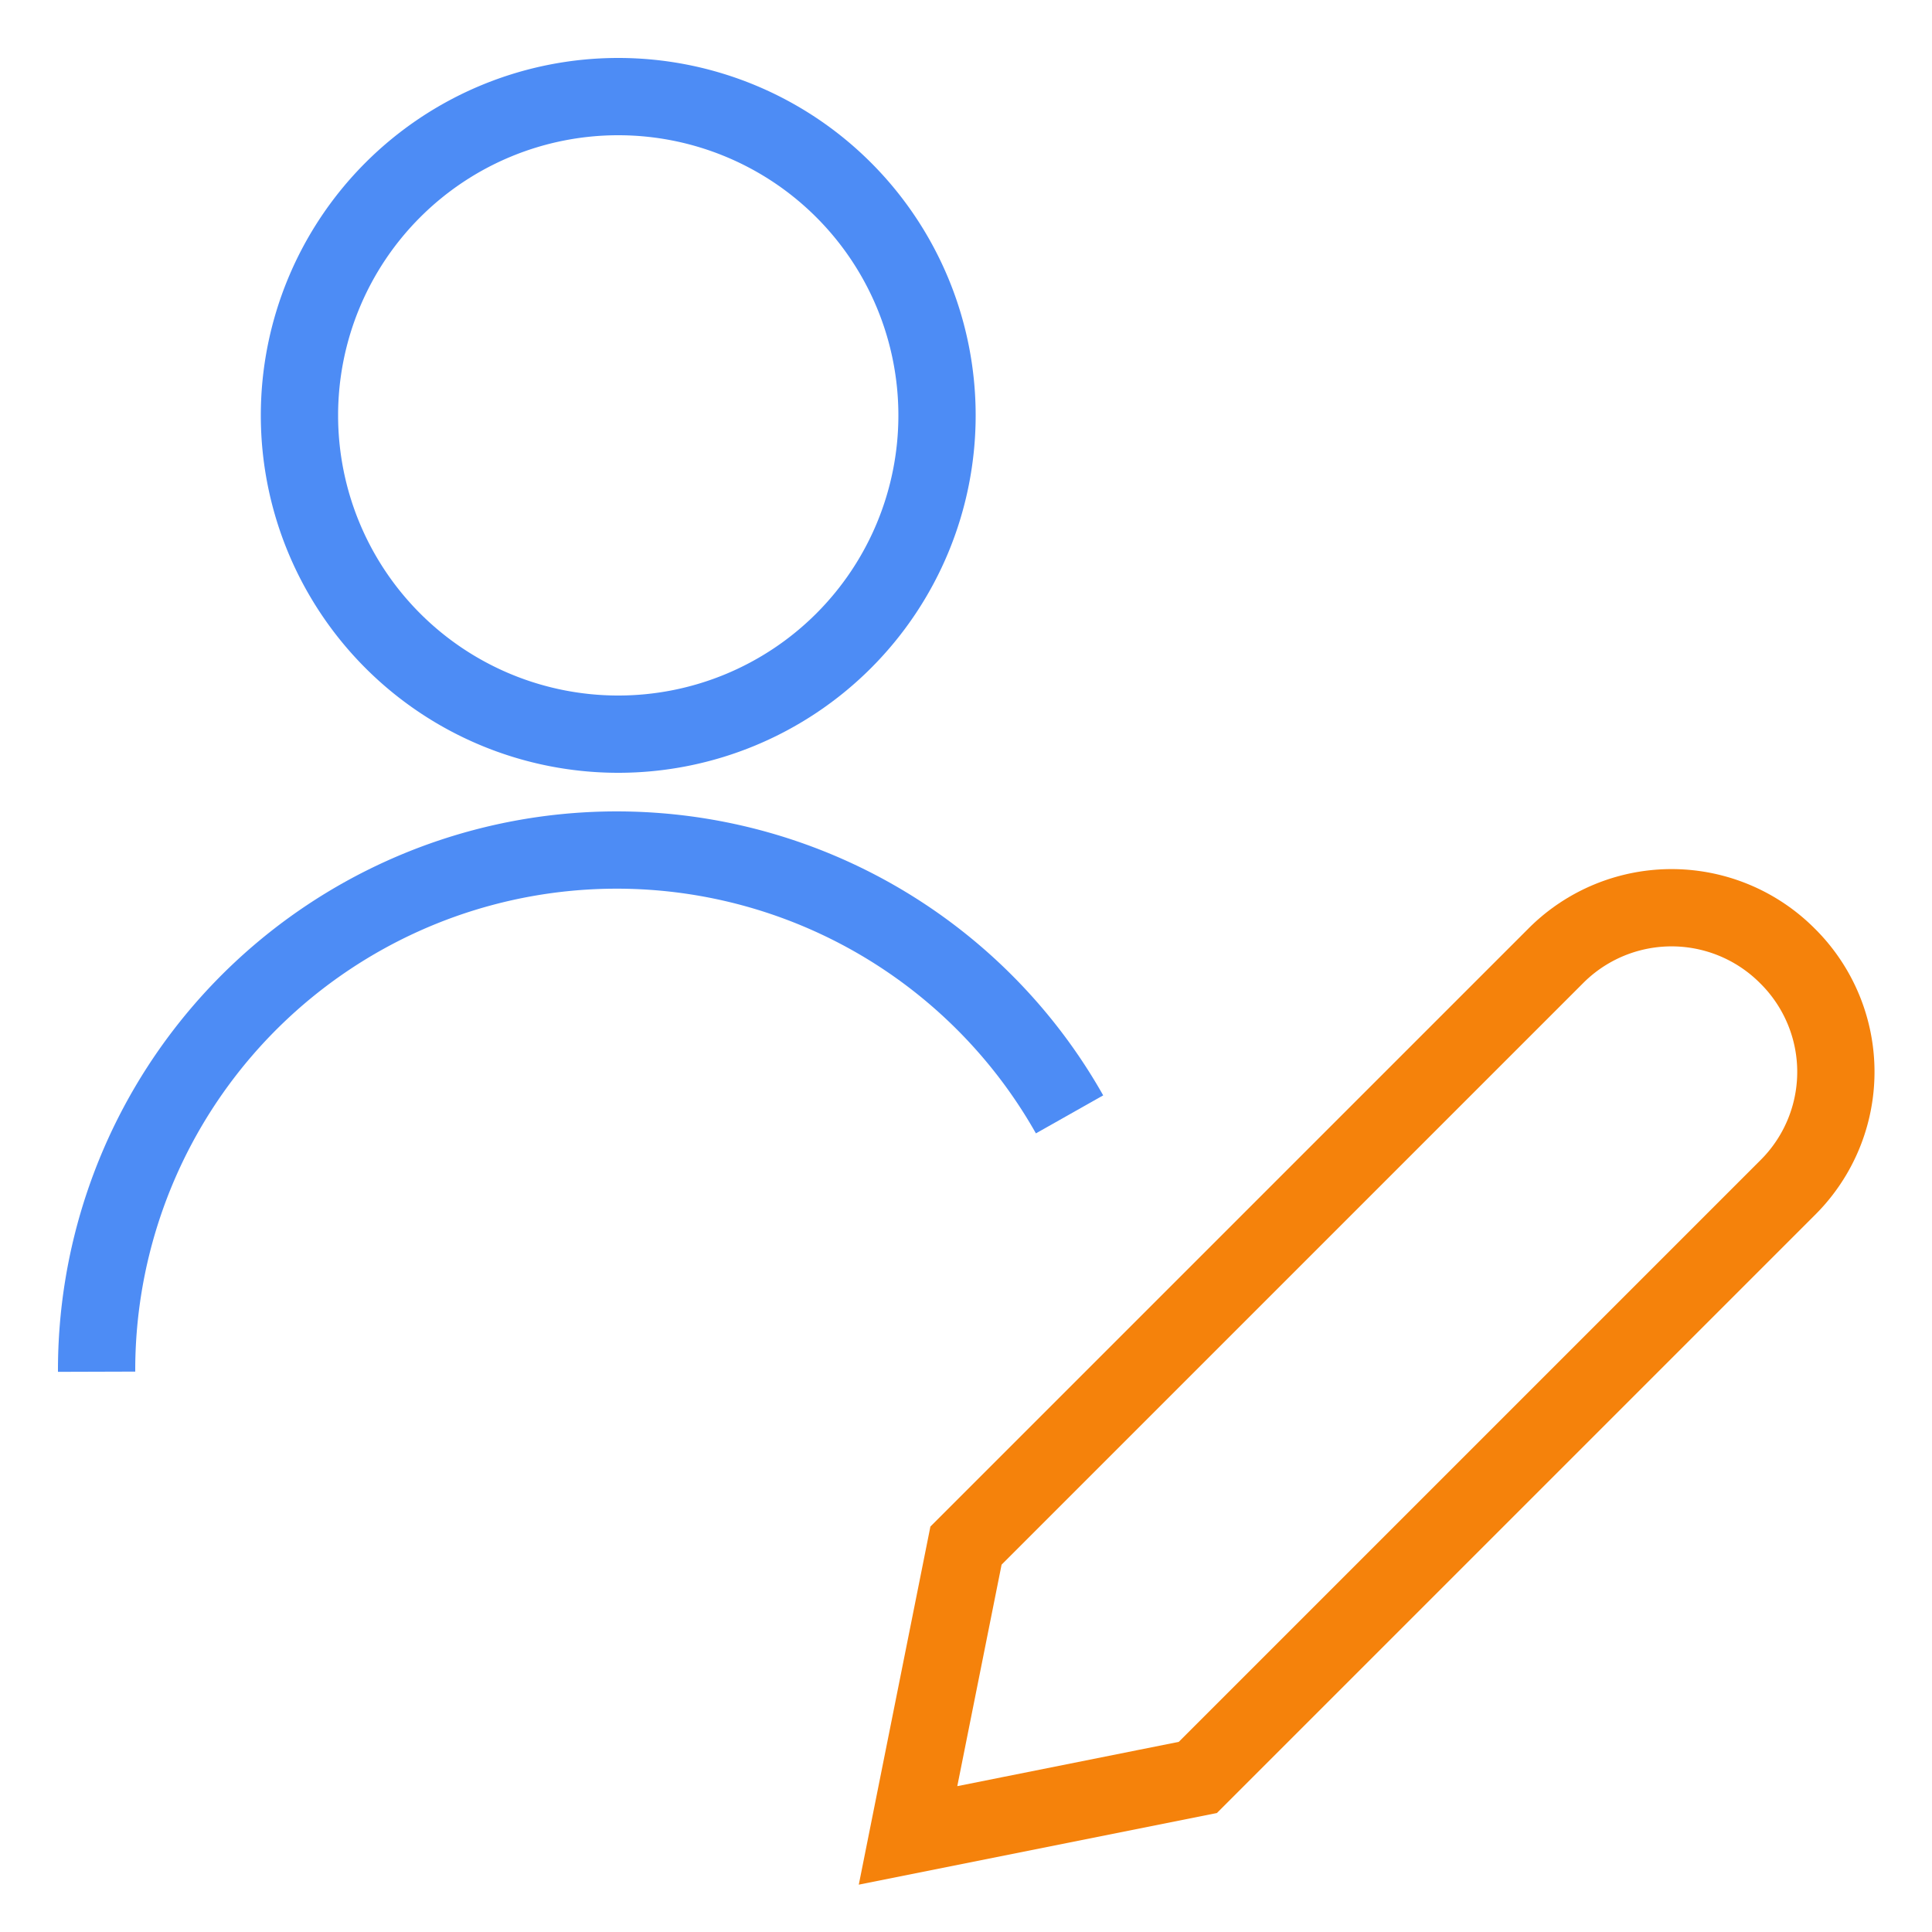 <svg id="Layer_1" data-name="Layer 1" xmlns="http://www.w3.org/2000/svg" viewBox="0 0 50 50">
  <title>moje-notifikacie-prijemca-gdpr</title>
  <path id="Shape_1416" data-name="Shape 1416" d="M46.26,30.74,31,46l-7.5,1.5L25,40,40.26,24.74a4.23,4.23,0,0,1,6,0l0,0a4.22,4.22,0,0,1,0,6Z" fill="none" stroke="#f5820b" stroke-miterlimit="10" stroke-width="2"/>
  <path id="Oval_521" data-name="Oval 521" d="M16,19a8.25,8.25,0,1,0-8.25-8.25A8.25,8.25,0,0,0,16,19Z" fill="none" stroke="#4d8cf5" stroke-miterlimit="10" stroke-width="2"/>
  <path id="Shape_1417" data-name="Shape 1417" d="M27.68,28.84A13.46,13.46,0,0,0,2.5,35.5" fill="none" stroke="#4d8cf5" stroke-miterlimit="10" stroke-width="2"/>
</svg>
